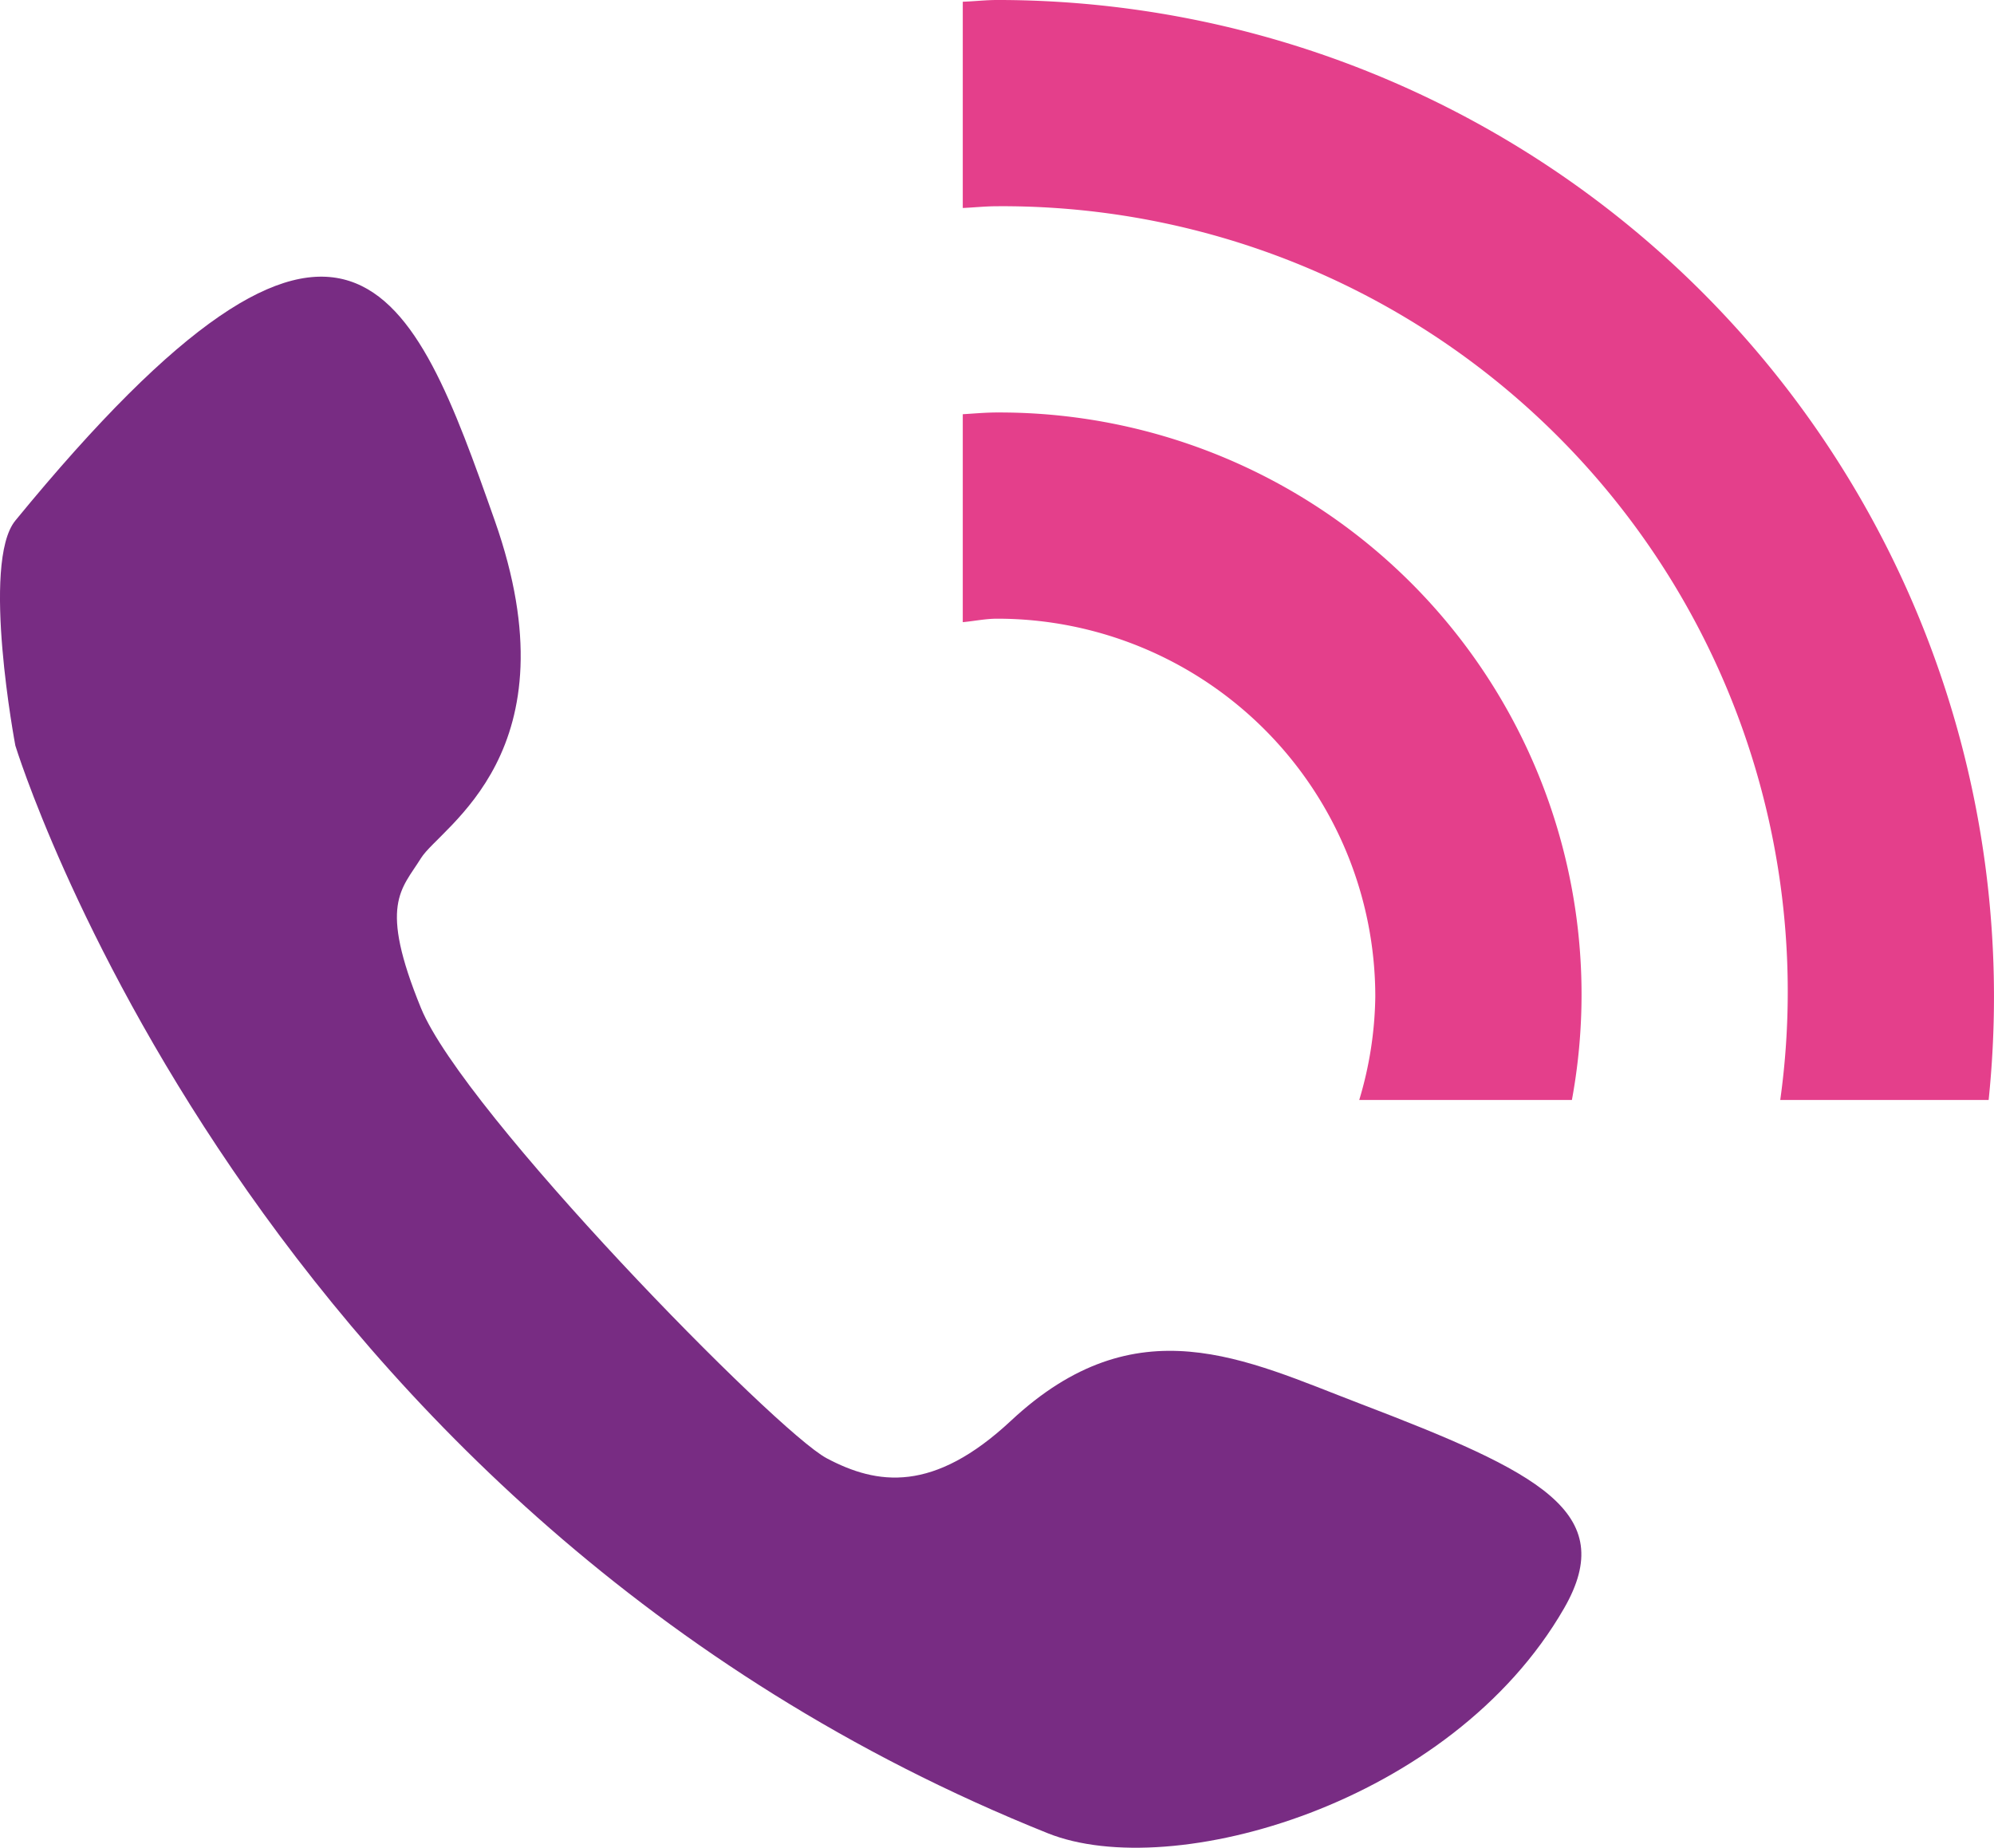 <svg xmlns="http://www.w3.org/2000/svg" width="172.424" height="159.78" viewBox="0 0 172.424 159.78">
  <g id="组_49" data-name="组 49" transform="translate(-1492.577 -605.72)">
    <path id="_018" data-name="018" d="M94.09,86.768c-1,0-1.982.093-2.972.151V104.9c1-.09,1.953-.3,2.972-.3a32.7,32.7,0,0,1,32.7,32.7,32.353,32.353,0,0,1-1.388,8.917h18.389a50.325,50.325,0,0,0-49.7-59.448Zm0-35.668c-1,0-1.977.116-2.972.151V69.085c.993-.043,1.968-.151,2.972-.151a67.916,67.916,0,0,1,67.717,77.282h18.02a87.084,87.084,0,0,0,.461-8.917,86.2,86.2,0,0,0-86.2-86.2Z" transform="translate(1484.711 554.62)" fill="#e43f8b"/>
    <path id="_018-2" data-name="018" d="M125.431,172.463c-9.9-3.785-19.274-8.656-30.142,1.489-6.708,6.261-11.558,5.576-15.944,3.245s-31.387-29.9-35.074-38.92-1.695-10.238,0-12.972,13.451-9.123,6.377-29.19-12.633-35.178-41.454,0c-2.99,3.649,0,19.46,0,19.46S29.517,182,98.476,209.629c10.705,4.288,34.882-2.5,44.641-19.46C147.9,181.859,140.963,178.4,125.431,172.463Z" transform="translate(1484.711 554.62)" fill="#782c83"/>
  </g>
</svg>
